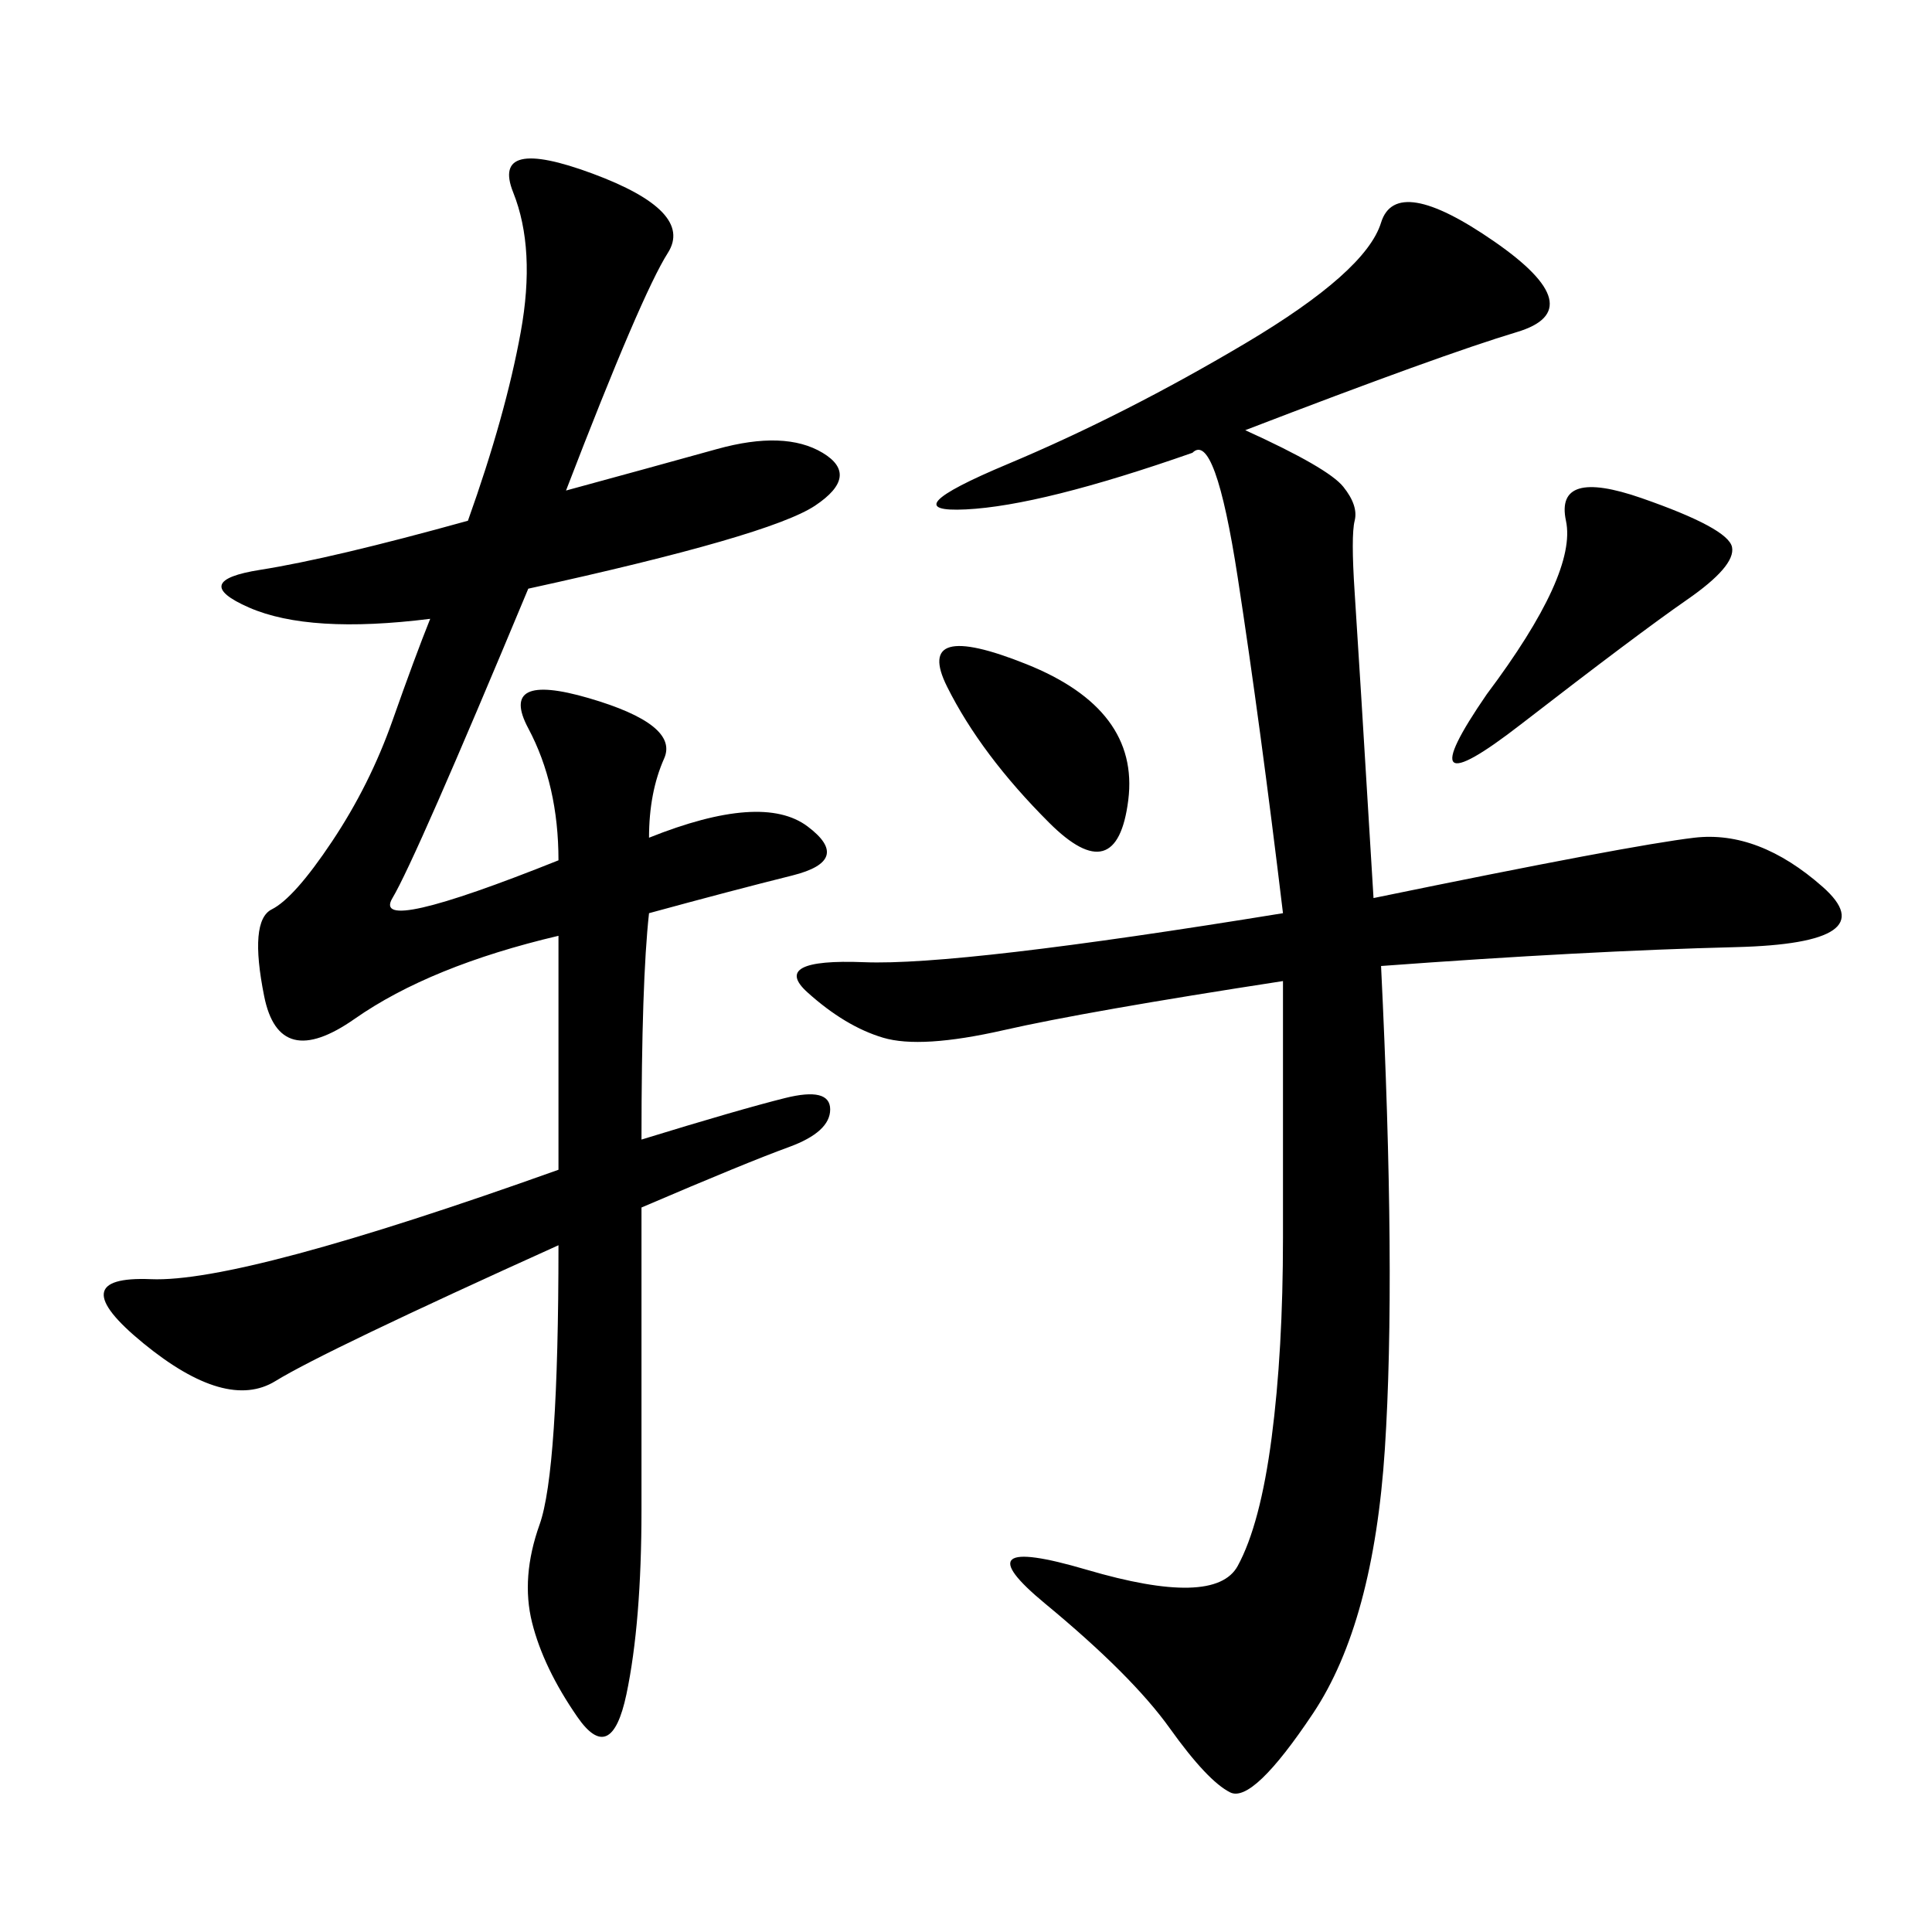 <svg xmlns="http://www.w3.org/2000/svg" xmlns:xlink="http://www.w3.org/1999/xlink" width="300" height="300"><path d="M66.80 96.09Q48.05 98.44 38.67 94.34Q29.30 90.23 40.43 88.48Q51.56 86.72 72.66 80.86L72.66 80.86Q78.52 64.45 80.86 51.56Q83.20 38.67 79.69 29.88Q76.17 21.09 91.99 26.95Q107.81 32.81 103.71 39.26Q99.61 45.70 87.89 76.17L87.89 76.17Q100.78 72.66 111.33 69.73Q121.88 66.80 127.73 70.31Q133.59 73.83 126.56 78.52Q119.53 83.20 82.03 91.41L82.03 91.41Q64.45 133.59 60.94 139.45Q57.42 145.31 86.72 133.59L86.72 133.59Q86.72 121.88 82.03 113.09Q77.34 104.30 91.41 108.40Q105.47 112.50 103.13 117.77Q100.78 123.05 100.78 130.08L100.78 130.08Q118.36 123.05 125.39 128.32Q132.42 133.59 123.05 135.94Q113.67 138.28 100.78 141.80L100.78 141.80Q99.61 152.34 99.61 176.95L99.61 176.95Q114.84 172.27 121.88 170.51Q128.91 168.75 128.91 172.27L128.91 172.27Q128.91 175.78 122.46 178.13Q116.02 180.47 99.61 187.50L99.61 187.50L99.61 234.38Q99.61 251.95 97.27 263.09Q94.92 274.22 89.65 266.60Q84.38 258.98 82.62 251.95Q80.86 244.92 83.79 236.72Q86.72 228.52 86.72 193.36L86.72 193.36Q50.39 209.77 42.77 214.45Q35.16 219.14 22.27 208.59Q9.38 198.05 23.44 198.63Q37.50 199.22 86.72 181.64L86.72 181.64L86.72 145.31Q66.80 150 55.08 158.20Q43.36 166.41 41.02 154.69Q38.67 142.97 42.19 141.21Q45.70 139.45 51.56 130.66Q57.42 121.88 60.94 111.91Q64.45 101.95 66.80 96.09L66.80 96.09ZM193.36 66.80Q206.25 72.66 208.59 75.59Q210.94 78.52 210.35 80.86Q209.77 83.20 210.35 91.99Q210.94 100.78 213.28 139.45L213.28 139.45Q253.13 131.25 263.09 130.08Q273.05 128.91 283.01 137.70Q292.97 146.48 269.53 147.07Q246.09 147.66 214.45 150L214.45 150Q216.80 198.05 215.04 225Q213.28 251.95 203.91 266.02Q194.53 280.08 191.02 278.32Q187.50 276.56 181.64 268.36Q175.78 260.16 162.30 249.02Q148.83 237.89 168.75 243.75Q188.67 249.61 192.19 243.16Q195.70 236.72 197.46 223.24Q199.22 209.77 199.22 192.19L199.22 192.19L199.22 152.34Q168.75 157.03 155.86 159.96Q142.97 162.89 137.11 161.13Q131.25 159.38 125.39 154.10Q119.53 148.83 134.18 149.41Q148.83 150 199.22 141.80L199.22 141.80Q195.70 112.50 192.19 89.65Q188.67 66.80 185.16 70.31L185.16 70.31Q161.72 78.52 150 79.10Q138.28 79.69 156.45 72.07Q174.61 64.45 193.36 53.32Q212.11 42.19 214.45 34.57Q216.80 26.95 232.03 37.50Q247.27 48.05 235.55 51.56Q223.83 55.08 193.36 66.80L193.36 66.80ZM230.86 107.81Q244.92 89.06 243.16 80.86Q241.41 72.66 254.88 77.34Q268.36 82.03 268.95 84.96Q269.53 87.89 261.91 93.16Q254.30 98.44 236.13 112.50Q217.97 126.56 230.86 107.81L230.86 107.81ZM162.89 127.73Q152.34 117.19 147.07 106.64Q141.80 96.09 159.38 103.13Q176.95 110.16 175.20 124.22Q173.44 138.28 162.89 127.73L162.89 127.73Z"/></svg>